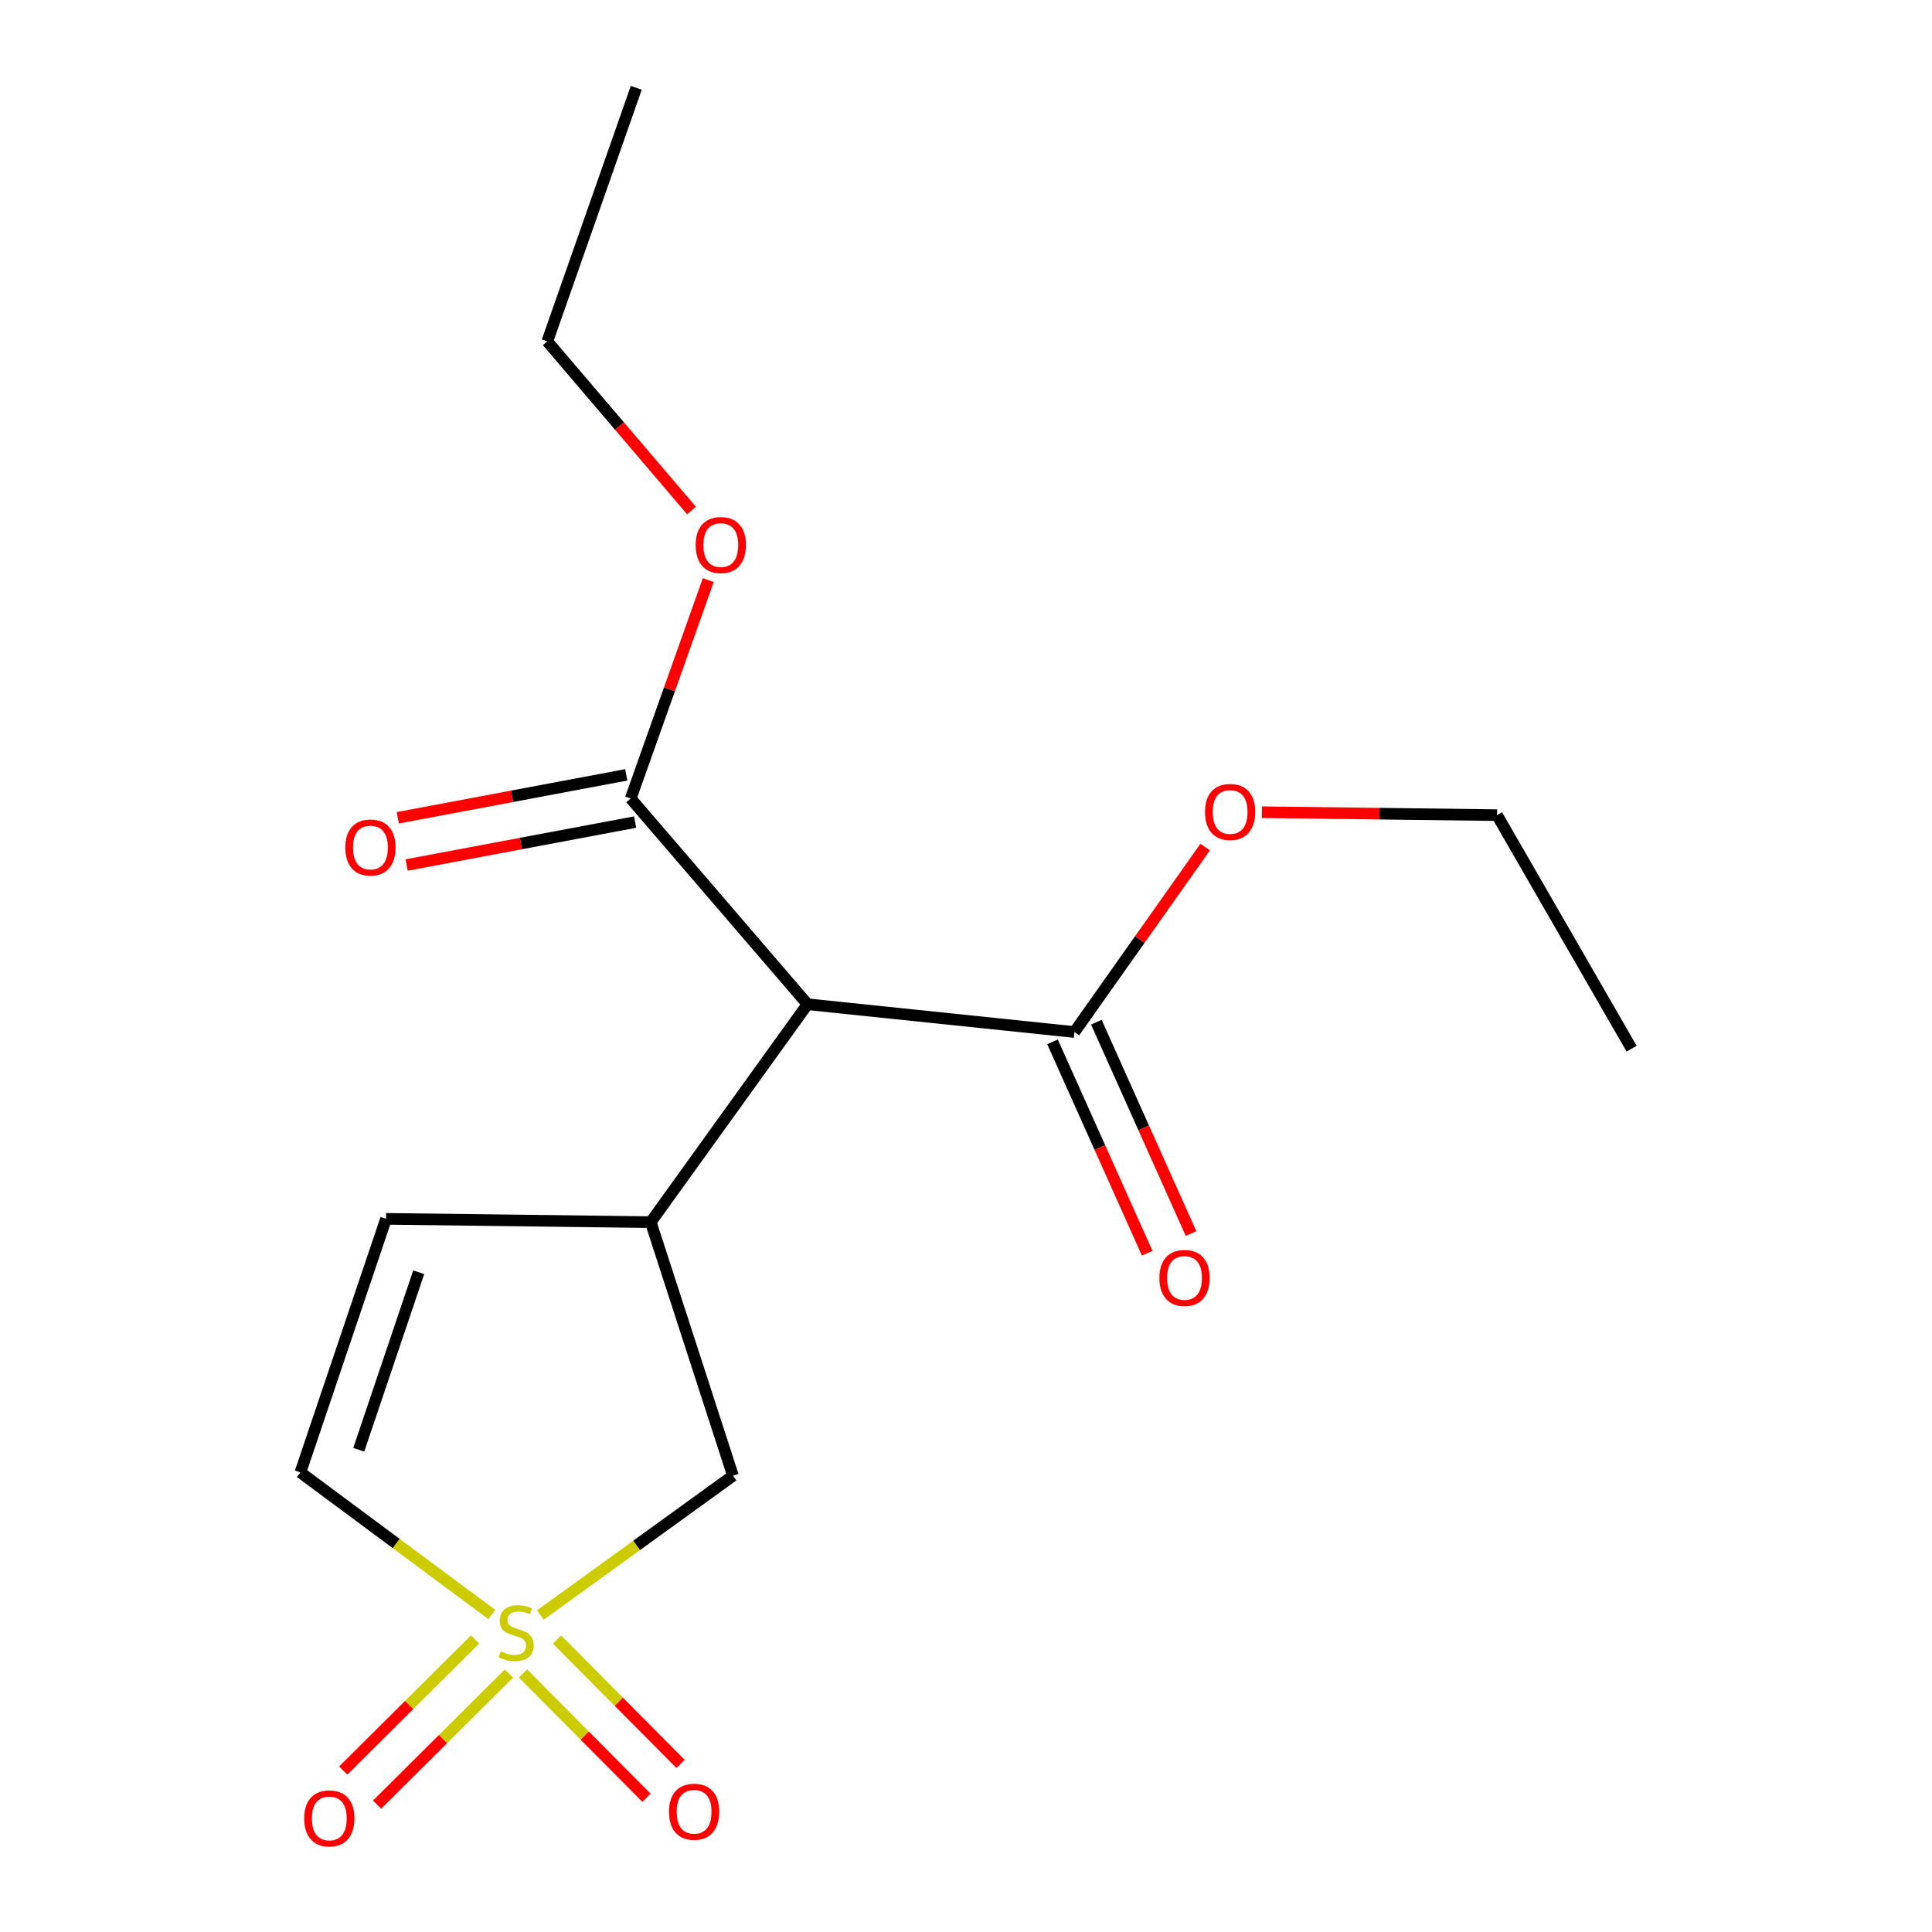 <?xml version='1.0' encoding='iso-8859-1'?>
<svg version='1.1' baseProfile='full'
              xmlns='http://www.w3.org/2000/svg'
                      xmlns:rdkit='http://www.rdkit.org/xml'
                      xmlns:xlink='http://www.w3.org/1999/xlink'
                  xml:space='preserve'
width='1000px' height='1000px' viewBox='0 0 1000 1000'>
<!-- END OF HEADER -->
<rect style='opacity:1.0;fill:#FFFFFF;stroke:none' width='1000' height='1000' x='0' y='0'> </rect>
<path class='bond-2' d='M 254.599,835.678 L 205.039,798.896' style='fill:none;fill-rule:evenodd;stroke:#CCCC00;stroke-width:6px;stroke-linecap:butt;stroke-linejoin:miter;stroke-opacity:1' />
<path class='bond-2' d='M 205.039,798.896 L 155.48,762.114' style='fill:none;fill-rule:evenodd;stroke:#000000;stroke-width:6px;stroke-linecap:butt;stroke-linejoin:miter;stroke-opacity:1' />
<path class='bond-6' d='M 279.698,835.927 L 329.541,799.884' style='fill:none;fill-rule:evenodd;stroke:#CCCC00;stroke-width:6px;stroke-linecap:butt;stroke-linejoin:miter;stroke-opacity:1' />
<path class='bond-6' d='M 329.541,799.884 L 379.385,763.841' style='fill:none;fill-rule:evenodd;stroke:#000000;stroke-width:6px;stroke-linecap:butt;stroke-linejoin:miter;stroke-opacity:1' />
<path class='bond-7' d='M 270.683,866.185 L 302.652,898.35' style='fill:none;fill-rule:evenodd;stroke:#CCCC00;stroke-width:6px;stroke-linecap:butt;stroke-linejoin:miter;stroke-opacity:1' />
<path class='bond-7' d='M 302.652,898.35 L 334.62,930.516' style='fill:none;fill-rule:evenodd;stroke:#FF0000;stroke-width:6px;stroke-linecap:butt;stroke-linejoin:miter;stroke-opacity:1' />
<path class='bond-7' d='M 288.322,848.654 L 320.291,880.819' style='fill:none;fill-rule:evenodd;stroke:#CCCC00;stroke-width:6px;stroke-linecap:butt;stroke-linejoin:miter;stroke-opacity:1' />
<path class='bond-7' d='M 320.291,880.819 L 352.259,912.984' style='fill:none;fill-rule:evenodd;stroke:#FF0000;stroke-width:6px;stroke-linecap:butt;stroke-linejoin:miter;stroke-opacity:1' />
<path class='bond-8' d='M 245.9,848.594 L 211.779,882.516' style='fill:none;fill-rule:evenodd;stroke:#CCCC00;stroke-width:6px;stroke-linecap:butt;stroke-linejoin:miter;stroke-opacity:1' />
<path class='bond-8' d='M 211.779,882.516 L 177.658,916.437' style='fill:none;fill-rule:evenodd;stroke:#FF0000;stroke-width:6px;stroke-linecap:butt;stroke-linejoin:miter;stroke-opacity:1' />
<path class='bond-8' d='M 263.434,866.231 L 229.313,900.152' style='fill:none;fill-rule:evenodd;stroke:#CCCC00;stroke-width:6px;stroke-linecap:butt;stroke-linejoin:miter;stroke-opacity:1' />
<path class='bond-8' d='M 229.313,900.152 L 195.192,934.073' style='fill:none;fill-rule:evenodd;stroke:#FF0000;stroke-width:6px;stroke-linecap:butt;stroke-linejoin:miter;stroke-opacity:1' />
<path class='bond-0' d='M 417.973,519.792 L 336.817,632.587' style='fill:none;fill-rule:evenodd;stroke:#000000;stroke-width:6px;stroke-linecap:butt;stroke-linejoin:miter;stroke-opacity:1' />
<path class='bond-3' d='M 417.973,519.792 L 326.441,413.283' style='fill:none;fill-rule:evenodd;stroke:#000000;stroke-width:6px;stroke-linecap:butt;stroke-linejoin:miter;stroke-opacity:1' />
<path class='bond-4' d='M 417.973,519.792 L 556.121,534.174' style='fill:none;fill-rule:evenodd;stroke:#000000;stroke-width:6px;stroke-linecap:butt;stroke-linejoin:miter;stroke-opacity:1' />
<path class='bond-1' d='M 336.817,632.587 L 379.385,763.841' style='fill:none;fill-rule:evenodd;stroke:#000000;stroke-width:6px;stroke-linecap:butt;stroke-linejoin:miter;stroke-opacity:1' />
<path class='bond-17' d='M 336.817,632.587 L 199.816,630.874' style='fill:none;fill-rule:evenodd;stroke:#000000;stroke-width:6px;stroke-linecap:butt;stroke-linejoin:miter;stroke-opacity:1' />
<path class='bond-5' d='M 155.48,762.114 L 199.816,630.874' style='fill:none;fill-rule:evenodd;stroke:#000000;stroke-width:6px;stroke-linecap:butt;stroke-linejoin:miter;stroke-opacity:1' />
<path class='bond-5' d='M 185.691,750.387 L 216.726,658.519' style='fill:none;fill-rule:evenodd;stroke:#000000;stroke-width:6px;stroke-linecap:butt;stroke-linejoin:miter;stroke-opacity:1' />
<path class='bond-9' d='M 324.145,401.062 L 265.011,412.174' style='fill:none;fill-rule:evenodd;stroke:#000000;stroke-width:6px;stroke-linecap:butt;stroke-linejoin:miter;stroke-opacity:1' />
<path class='bond-9' d='M 265.011,412.174 L 205.877,423.287' style='fill:none;fill-rule:evenodd;stroke:#FF0000;stroke-width:6px;stroke-linecap:butt;stroke-linejoin:miter;stroke-opacity:1' />
<path class='bond-9' d='M 328.738,425.503 L 269.604,436.616' style='fill:none;fill-rule:evenodd;stroke:#000000;stroke-width:6px;stroke-linecap:butt;stroke-linejoin:miter;stroke-opacity:1' />
<path class='bond-9' d='M 269.604,436.616 L 210.47,447.728' style='fill:none;fill-rule:evenodd;stroke:#FF0000;stroke-width:6px;stroke-linecap:butt;stroke-linejoin:miter;stroke-opacity:1' />
<path class='bond-11' d='M 326.441,413.283 L 346.521,356.777' style='fill:none;fill-rule:evenodd;stroke:#000000;stroke-width:6px;stroke-linecap:butt;stroke-linejoin:miter;stroke-opacity:1' />
<path class='bond-11' d='M 346.521,356.777 L 366.602,300.271' style='fill:none;fill-rule:evenodd;stroke:#FF0000;stroke-width:6px;stroke-linecap:butt;stroke-linejoin:miter;stroke-opacity:1' />
<path class='bond-10' d='M 544.774,539.259 L 569.281,593.959' style='fill:none;fill-rule:evenodd;stroke:#000000;stroke-width:6px;stroke-linecap:butt;stroke-linejoin:miter;stroke-opacity:1' />
<path class='bond-10' d='M 569.281,593.959 L 593.788,648.659' style='fill:none;fill-rule:evenodd;stroke:#FF0000;stroke-width:6px;stroke-linecap:butt;stroke-linejoin:miter;stroke-opacity:1' />
<path class='bond-10' d='M 567.469,529.09 L 591.976,583.791' style='fill:none;fill-rule:evenodd;stroke:#000000;stroke-width:6px;stroke-linecap:butt;stroke-linejoin:miter;stroke-opacity:1' />
<path class='bond-10' d='M 591.976,583.791 L 616.484,638.491' style='fill:none;fill-rule:evenodd;stroke:#FF0000;stroke-width:6px;stroke-linecap:butt;stroke-linejoin:miter;stroke-opacity:1' />
<path class='bond-12' d='M 556.121,534.174 L 589.965,486.308' style='fill:none;fill-rule:evenodd;stroke:#000000;stroke-width:6px;stroke-linecap:butt;stroke-linejoin:miter;stroke-opacity:1' />
<path class='bond-12' d='M 589.965,486.308 L 623.808,438.441' style='fill:none;fill-rule:evenodd;stroke:#FF0000;stroke-width:6px;stroke-linecap:butt;stroke-linejoin:miter;stroke-opacity:1' />
<path class='bond-13' d='M 357.925,264.249 L 320.602,220.472' style='fill:none;fill-rule:evenodd;stroke:#FF0000;stroke-width:6px;stroke-linecap:butt;stroke-linejoin:miter;stroke-opacity:1' />
<path class='bond-13' d='M 320.602,220.472 L 283.279,176.694' style='fill:none;fill-rule:evenodd;stroke:#000000;stroke-width:6px;stroke-linecap:butt;stroke-linejoin:miter;stroke-opacity:1' />
<path class='bond-14' d='M 653.165,420.397 L 714.019,421.157' style='fill:none;fill-rule:evenodd;stroke:#FF0000;stroke-width:6px;stroke-linecap:butt;stroke-linejoin:miter;stroke-opacity:1' />
<path class='bond-14' d='M 714.019,421.157 L 774.873,421.918' style='fill:none;fill-rule:evenodd;stroke:#000000;stroke-width:6px;stroke-linecap:butt;stroke-linejoin:miter;stroke-opacity:1' />
<path class='bond-15' d='M 283.279,176.694 L 329.329,45.455' style='fill:none;fill-rule:evenodd;stroke:#000000;stroke-width:6px;stroke-linecap:butt;stroke-linejoin:miter;stroke-opacity:1' />
<path class='bond-16' d='M 774.873,421.918 L 844.52,542.796' style='fill:none;fill-rule:evenodd;stroke:#000000;stroke-width:6px;stroke-linecap:butt;stroke-linejoin:miter;stroke-opacity:1' />
<path  class='atom-0' d='M 259.156 854.717
Q 259.476 854.837, 260.796 855.397
Q 262.116 855.957, 263.556 856.317
Q 265.036 856.637, 266.476 856.637
Q 269.156 856.637, 270.716 855.357
Q 272.276 854.037, 272.276 851.757
Q 272.276 850.197, 271.476 849.237
Q 270.716 848.277, 269.516 847.757
Q 268.316 847.237, 266.316 846.637
Q 263.796 845.877, 262.276 845.157
Q 260.796 844.437, 259.716 842.917
Q 258.676 841.397, 258.676 838.837
Q 258.676 835.277, 261.076 833.077
Q 263.516 830.877, 268.316 830.877
Q 271.596 830.877, 275.316 832.437
L 274.396 835.517
Q 270.996 834.117, 268.436 834.117
Q 265.676 834.117, 264.156 835.277
Q 262.636 836.397, 262.676 838.357
Q 262.676 839.877, 263.436 840.797
Q 264.236 841.717, 265.356 842.237
Q 266.516 842.757, 268.436 843.357
Q 270.996 844.157, 272.516 844.957
Q 274.036 845.757, 275.116 847.397
Q 276.236 848.997, 276.236 851.757
Q 276.236 855.677, 273.596 857.797
Q 270.996 859.877, 266.636 859.877
Q 264.116 859.877, 262.196 859.317
Q 260.316 858.797, 258.076 857.877
L 259.156 854.717
' fill='#CCCC00'/>
<path  class='atom-8' d='M 346.268 937.756
Q 346.268 930.956, 349.628 927.156
Q 352.988 923.356, 359.268 923.356
Q 365.548 923.356, 368.908 927.156
Q 372.268 930.956, 372.268 937.756
Q 372.268 944.636, 368.868 948.556
Q 365.468 952.436, 359.268 952.436
Q 353.028 952.436, 349.628 948.556
Q 346.268 944.676, 346.268 937.756
M 359.268 949.236
Q 363.588 949.236, 365.908 946.356
Q 368.268 943.436, 368.268 937.756
Q 368.268 932.196, 365.908 929.396
Q 363.588 926.556, 359.268 926.556
Q 354.948 926.556, 352.588 929.356
Q 350.268 932.156, 350.268 937.756
Q 350.268 943.476, 352.588 946.356
Q 354.948 949.236, 359.268 949.236
' fill='#FF0000'/>
<path  class='atom-9' d='M 157.456 941.21
Q 157.456 934.41, 160.816 930.61
Q 164.176 926.81, 170.456 926.81
Q 176.736 926.81, 180.096 930.61
Q 183.456 934.41, 183.456 941.21
Q 183.456 948.09, 180.056 952.01
Q 176.656 955.89, 170.456 955.89
Q 164.216 955.89, 160.816 952.01
Q 157.456 948.13, 157.456 941.21
M 170.456 952.69
Q 174.776 952.69, 177.096 949.81
Q 179.456 946.89, 179.456 941.21
Q 179.456 935.65, 177.096 932.85
Q 174.776 930.01, 170.456 930.01
Q 166.136 930.01, 163.776 932.81
Q 161.456 935.61, 161.456 941.21
Q 161.456 946.93, 163.776 949.81
Q 166.136 952.69, 170.456 952.69
' fill='#FF0000'/>
<path  class='atom-10' d='M 178.747 438.674
Q 178.747 431.874, 182.107 428.074
Q 185.467 424.274, 191.747 424.274
Q 198.027 424.274, 201.387 428.074
Q 204.747 431.874, 204.747 438.674
Q 204.747 445.554, 201.347 449.474
Q 197.947 453.354, 191.747 453.354
Q 185.507 453.354, 182.107 449.474
Q 178.747 445.594, 178.747 438.674
M 191.747 450.154
Q 196.067 450.154, 198.387 447.274
Q 200.747 444.354, 200.747 438.674
Q 200.747 433.114, 198.387 430.314
Q 196.067 427.474, 191.747 427.474
Q 187.427 427.474, 185.067 430.274
Q 182.747 433.074, 182.747 438.674
Q 182.747 444.394, 185.067 447.274
Q 187.427 450.154, 191.747 450.154
' fill='#FF0000'/>
<path  class='atom-11' d='M 600.113 661.46
Q 600.113 654.66, 603.473 650.86
Q 606.833 647.06, 613.113 647.06
Q 619.393 647.06, 622.753 650.86
Q 626.113 654.66, 626.113 661.46
Q 626.113 668.34, 622.713 672.26
Q 619.313 676.14, 613.113 676.14
Q 606.873 676.14, 603.473 672.26
Q 600.113 668.38, 600.113 661.46
M 613.113 672.94
Q 617.433 672.94, 619.753 670.06
Q 622.113 667.14, 622.113 661.46
Q 622.113 655.9, 619.753 653.1
Q 617.433 650.26, 613.113 650.26
Q 608.793 650.26, 606.433 653.06
Q 604.113 655.86, 604.113 661.46
Q 604.113 667.18, 606.433 670.06
Q 608.793 672.94, 613.113 672.94
' fill='#FF0000'/>
<path  class='atom-12' d='M 360.085 282.109
Q 360.085 275.309, 363.445 271.509
Q 366.805 267.709, 373.085 267.709
Q 379.365 267.709, 382.725 271.509
Q 386.085 275.309, 386.085 282.109
Q 386.085 288.989, 382.685 292.909
Q 379.285 296.789, 373.085 296.789
Q 366.845 296.789, 363.445 292.909
Q 360.085 289.029, 360.085 282.109
M 373.085 293.589
Q 377.405 293.589, 379.725 290.709
Q 382.085 287.789, 382.085 282.109
Q 382.085 276.549, 379.725 273.749
Q 377.405 270.909, 373.085 270.909
Q 368.765 270.909, 366.405 273.709
Q 364.085 276.509, 364.085 282.109
Q 364.085 287.829, 366.405 290.709
Q 368.765 293.589, 373.085 293.589
' fill='#FF0000'/>
<path  class='atom-13' d='M 623.711 420.271
Q 623.711 413.471, 627.071 409.671
Q 630.431 405.871, 636.711 405.871
Q 642.991 405.871, 646.351 409.671
Q 649.711 413.471, 649.711 420.271
Q 649.711 427.151, 646.311 431.071
Q 642.911 434.951, 636.711 434.951
Q 630.471 434.951, 627.071 431.071
Q 623.711 427.191, 623.711 420.271
M 636.711 431.751
Q 641.031 431.751, 643.351 428.871
Q 645.711 425.951, 645.711 420.271
Q 645.711 414.711, 643.351 411.911
Q 641.031 409.071, 636.711 409.071
Q 632.391 409.071, 630.031 411.871
Q 627.711 414.671, 627.711 420.271
Q 627.711 425.991, 630.031 428.871
Q 632.391 431.751, 636.711 431.751
' fill='#FF0000'/>
</svg>
